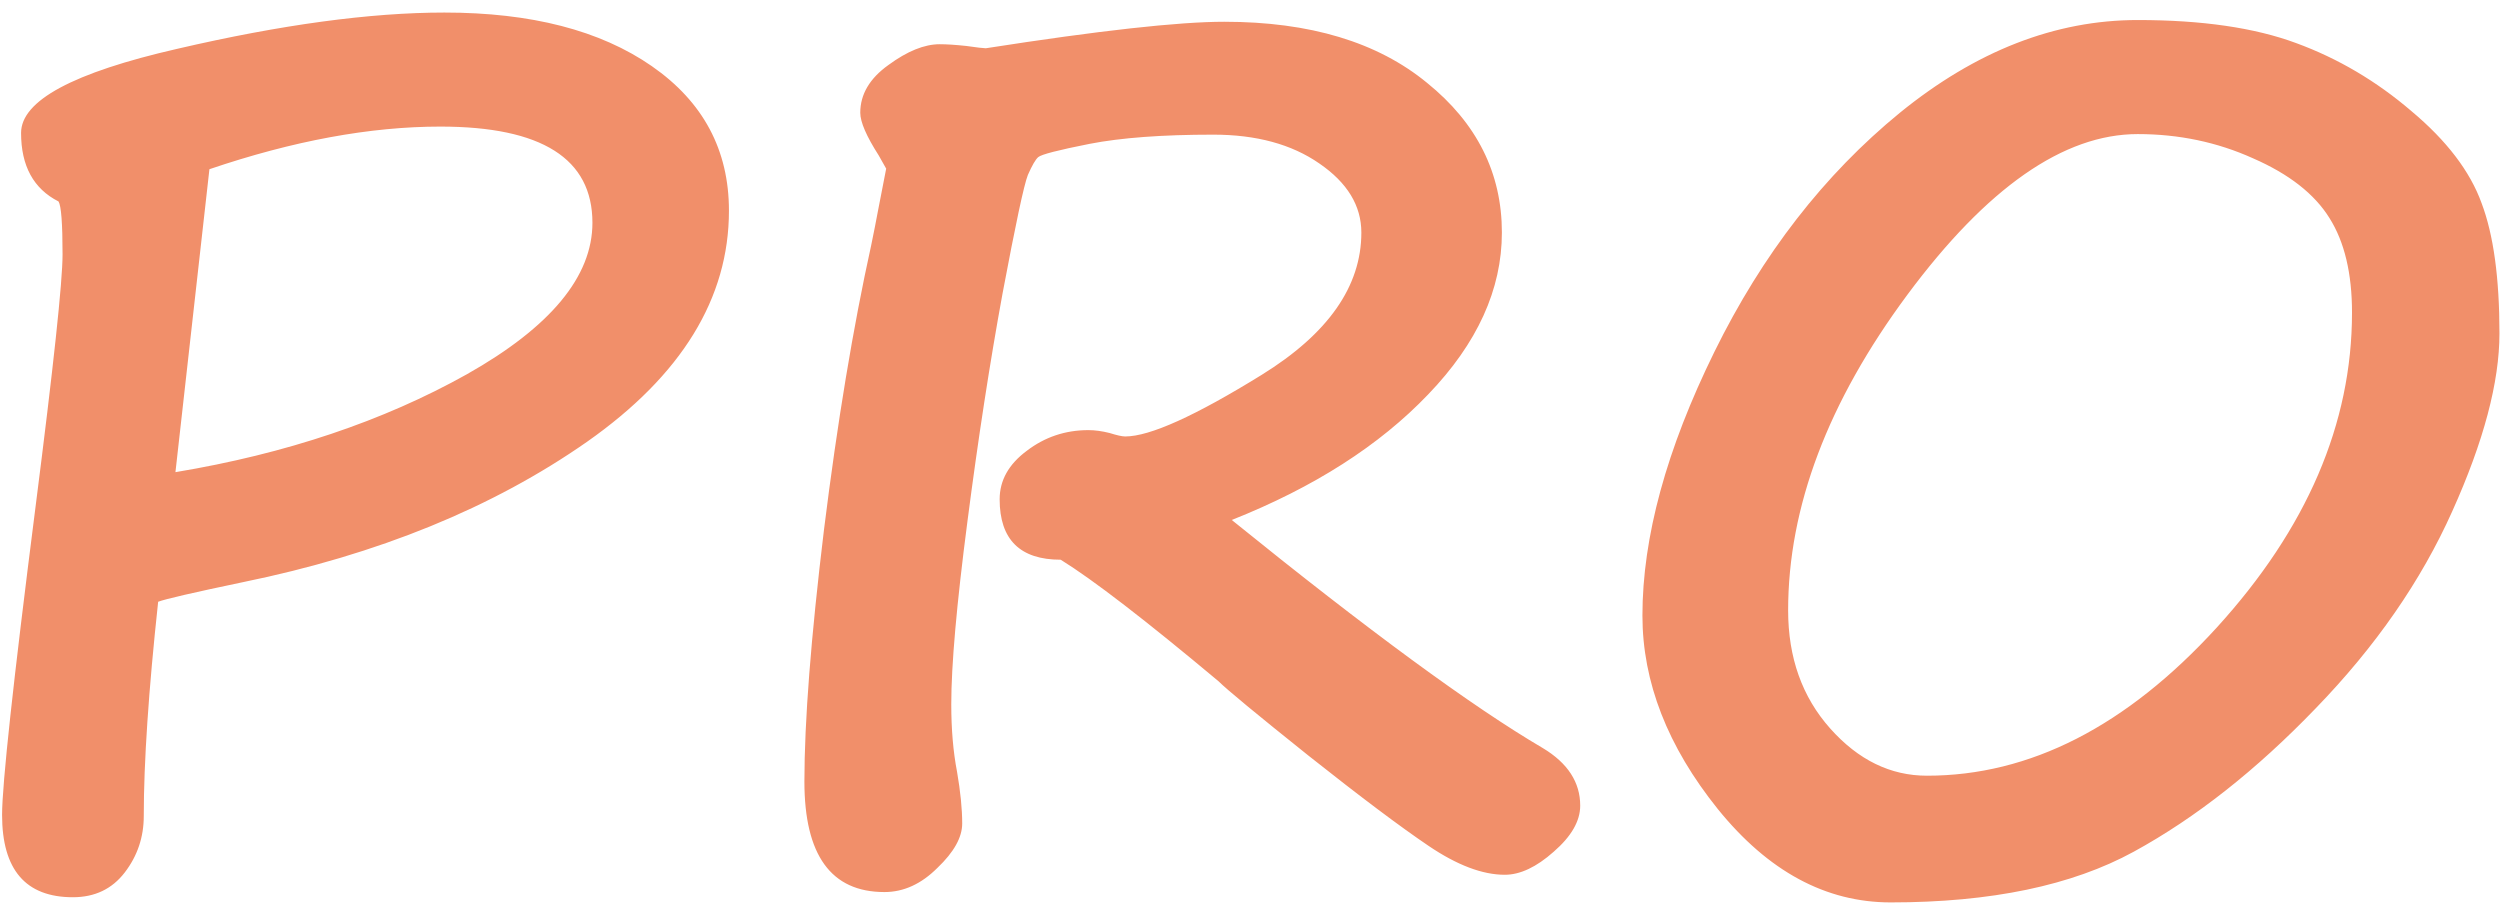 <?xml version="1.0" encoding="UTF-8"?> <svg xmlns="http://www.w3.org/2000/svg" width="142" height="52" viewBox="0 0 142 52" fill="none"> <path d="M8.983 34.18C8.438 39.24 8.166 43.297 8.166 46.35C8.166 47.55 7.806 48.618 7.086 49.556C6.366 50.494 5.385 50.963 4.142 50.963C1.459 50.963 0.118 49.404 0.118 46.285C0.118 44.562 0.75 38.738 2.015 28.815C3.04 20.789 3.553 16.002 3.553 14.453C3.553 12.687 3.476 11.683 3.324 11.443C1.906 10.724 1.197 9.426 1.197 7.55C1.197 5.718 4.153 4.126 10.063 2.774C15.973 1.4 21.033 0.713 25.243 0.713C30.172 0.713 34.097 1.727 37.02 3.755C39.943 5.784 41.404 8.521 41.404 11.967C41.404 16.939 38.721 21.312 33.356 25.085C27.991 28.837 21.47 31.498 13.793 33.068C10.979 33.657 9.376 34.028 8.983 34.18ZM11.895 9.611L9.965 26.819C16.246 25.773 21.764 23.919 26.519 21.258C31.273 18.575 33.65 15.707 33.65 12.654C33.65 9.012 30.771 7.19 25.014 7.19C21.023 7.19 16.65 7.997 11.895 9.611ZM50.335 9.579L49.91 8.826C49.212 7.736 48.863 6.929 48.863 6.405C48.863 5.358 49.397 4.453 50.466 3.69C51.535 2.905 52.505 2.512 53.377 2.512C53.77 2.512 54.272 2.545 54.882 2.61C55.493 2.698 55.864 2.741 55.995 2.741C62.428 1.738 66.943 1.236 69.539 1.236C74.402 1.236 78.241 2.392 81.054 4.704C83.889 6.994 85.307 9.829 85.307 13.21C85.307 16.438 83.911 19.502 81.12 22.403C78.35 25.303 74.631 27.681 69.964 29.535C77.728 35.816 83.617 40.134 87.63 42.49C89.047 43.34 89.756 44.431 89.756 45.761C89.756 46.634 89.255 47.506 88.251 48.378C87.27 49.251 86.343 49.687 85.471 49.687C84.206 49.687 82.766 49.142 81.152 48.051C79.538 46.961 77.259 45.249 74.315 42.915C71.371 40.56 69.669 39.153 69.211 38.695C65.067 35.227 62.08 32.926 60.248 31.792C57.936 31.792 56.78 30.647 56.78 28.357C56.78 27.288 57.292 26.372 58.317 25.609C59.342 24.824 60.509 24.431 61.818 24.431C62.189 24.431 62.592 24.486 63.028 24.595C63.443 24.726 63.737 24.791 63.912 24.791C65.308 24.791 67.892 23.624 71.665 21.291C75.438 18.957 77.325 16.263 77.325 13.21C77.325 11.683 76.529 10.375 74.936 9.284C73.366 8.194 71.36 7.648 68.917 7.648C66.016 7.648 63.672 7.823 61.883 8.172C60.117 8.521 59.146 8.772 58.972 8.924C58.819 9.055 58.623 9.393 58.383 9.938C58.165 10.484 57.685 12.73 56.943 16.678C56.224 20.604 55.558 24.922 54.948 29.633C54.337 34.322 54.032 37.779 54.032 40.003C54.032 41.421 54.141 42.697 54.359 43.831C54.555 44.965 54.653 45.947 54.653 46.775C54.653 47.56 54.184 48.4 53.247 49.294C52.331 50.21 51.327 50.669 50.237 50.669C47.205 50.669 45.69 48.575 45.69 44.387C45.69 40.985 46.06 36.219 46.802 30.091C47.565 23.962 48.459 18.575 49.484 13.93C49.637 13.188 49.768 12.523 49.877 11.934L50.335 9.579ZM107.39 51.257C103.704 51.257 100.432 49.491 97.575 45.958C94.718 42.403 93.29 38.738 93.29 34.965C93.29 30.516 94.653 25.522 97.379 19.982C100.105 14.442 103.617 9.917 107.913 6.405C112.231 2.894 116.735 1.138 121.424 1.138C125.067 1.138 128.065 1.574 130.421 2.447C132.798 3.319 134.979 4.606 136.964 6.307C138.97 7.986 140.301 9.731 140.955 11.541C141.631 13.33 141.969 15.794 141.969 18.935C141.969 21.705 141.075 25.075 139.287 29.044C137.52 32.992 134.936 36.721 131.533 40.232C128.153 43.744 124.707 46.459 121.195 48.378C117.684 50.298 113.082 51.257 107.39 51.257ZM101.566 34.671C101.566 37.353 102.362 39.589 103.955 41.377C105.547 43.166 107.379 44.06 109.451 44.06C115.296 44.06 120.781 41.258 125.906 35.652C131.032 30.025 133.594 24.06 133.594 17.757C133.594 15.533 133.169 13.744 132.318 12.392C131.468 11.018 130.017 9.884 127.967 8.99C125.939 8.074 123.758 7.616 121.424 7.616C117.215 7.616 112.853 10.658 108.338 16.743C103.824 22.828 101.566 28.804 101.566 34.671Z" fill="#F18F6A"></path> </svg> 